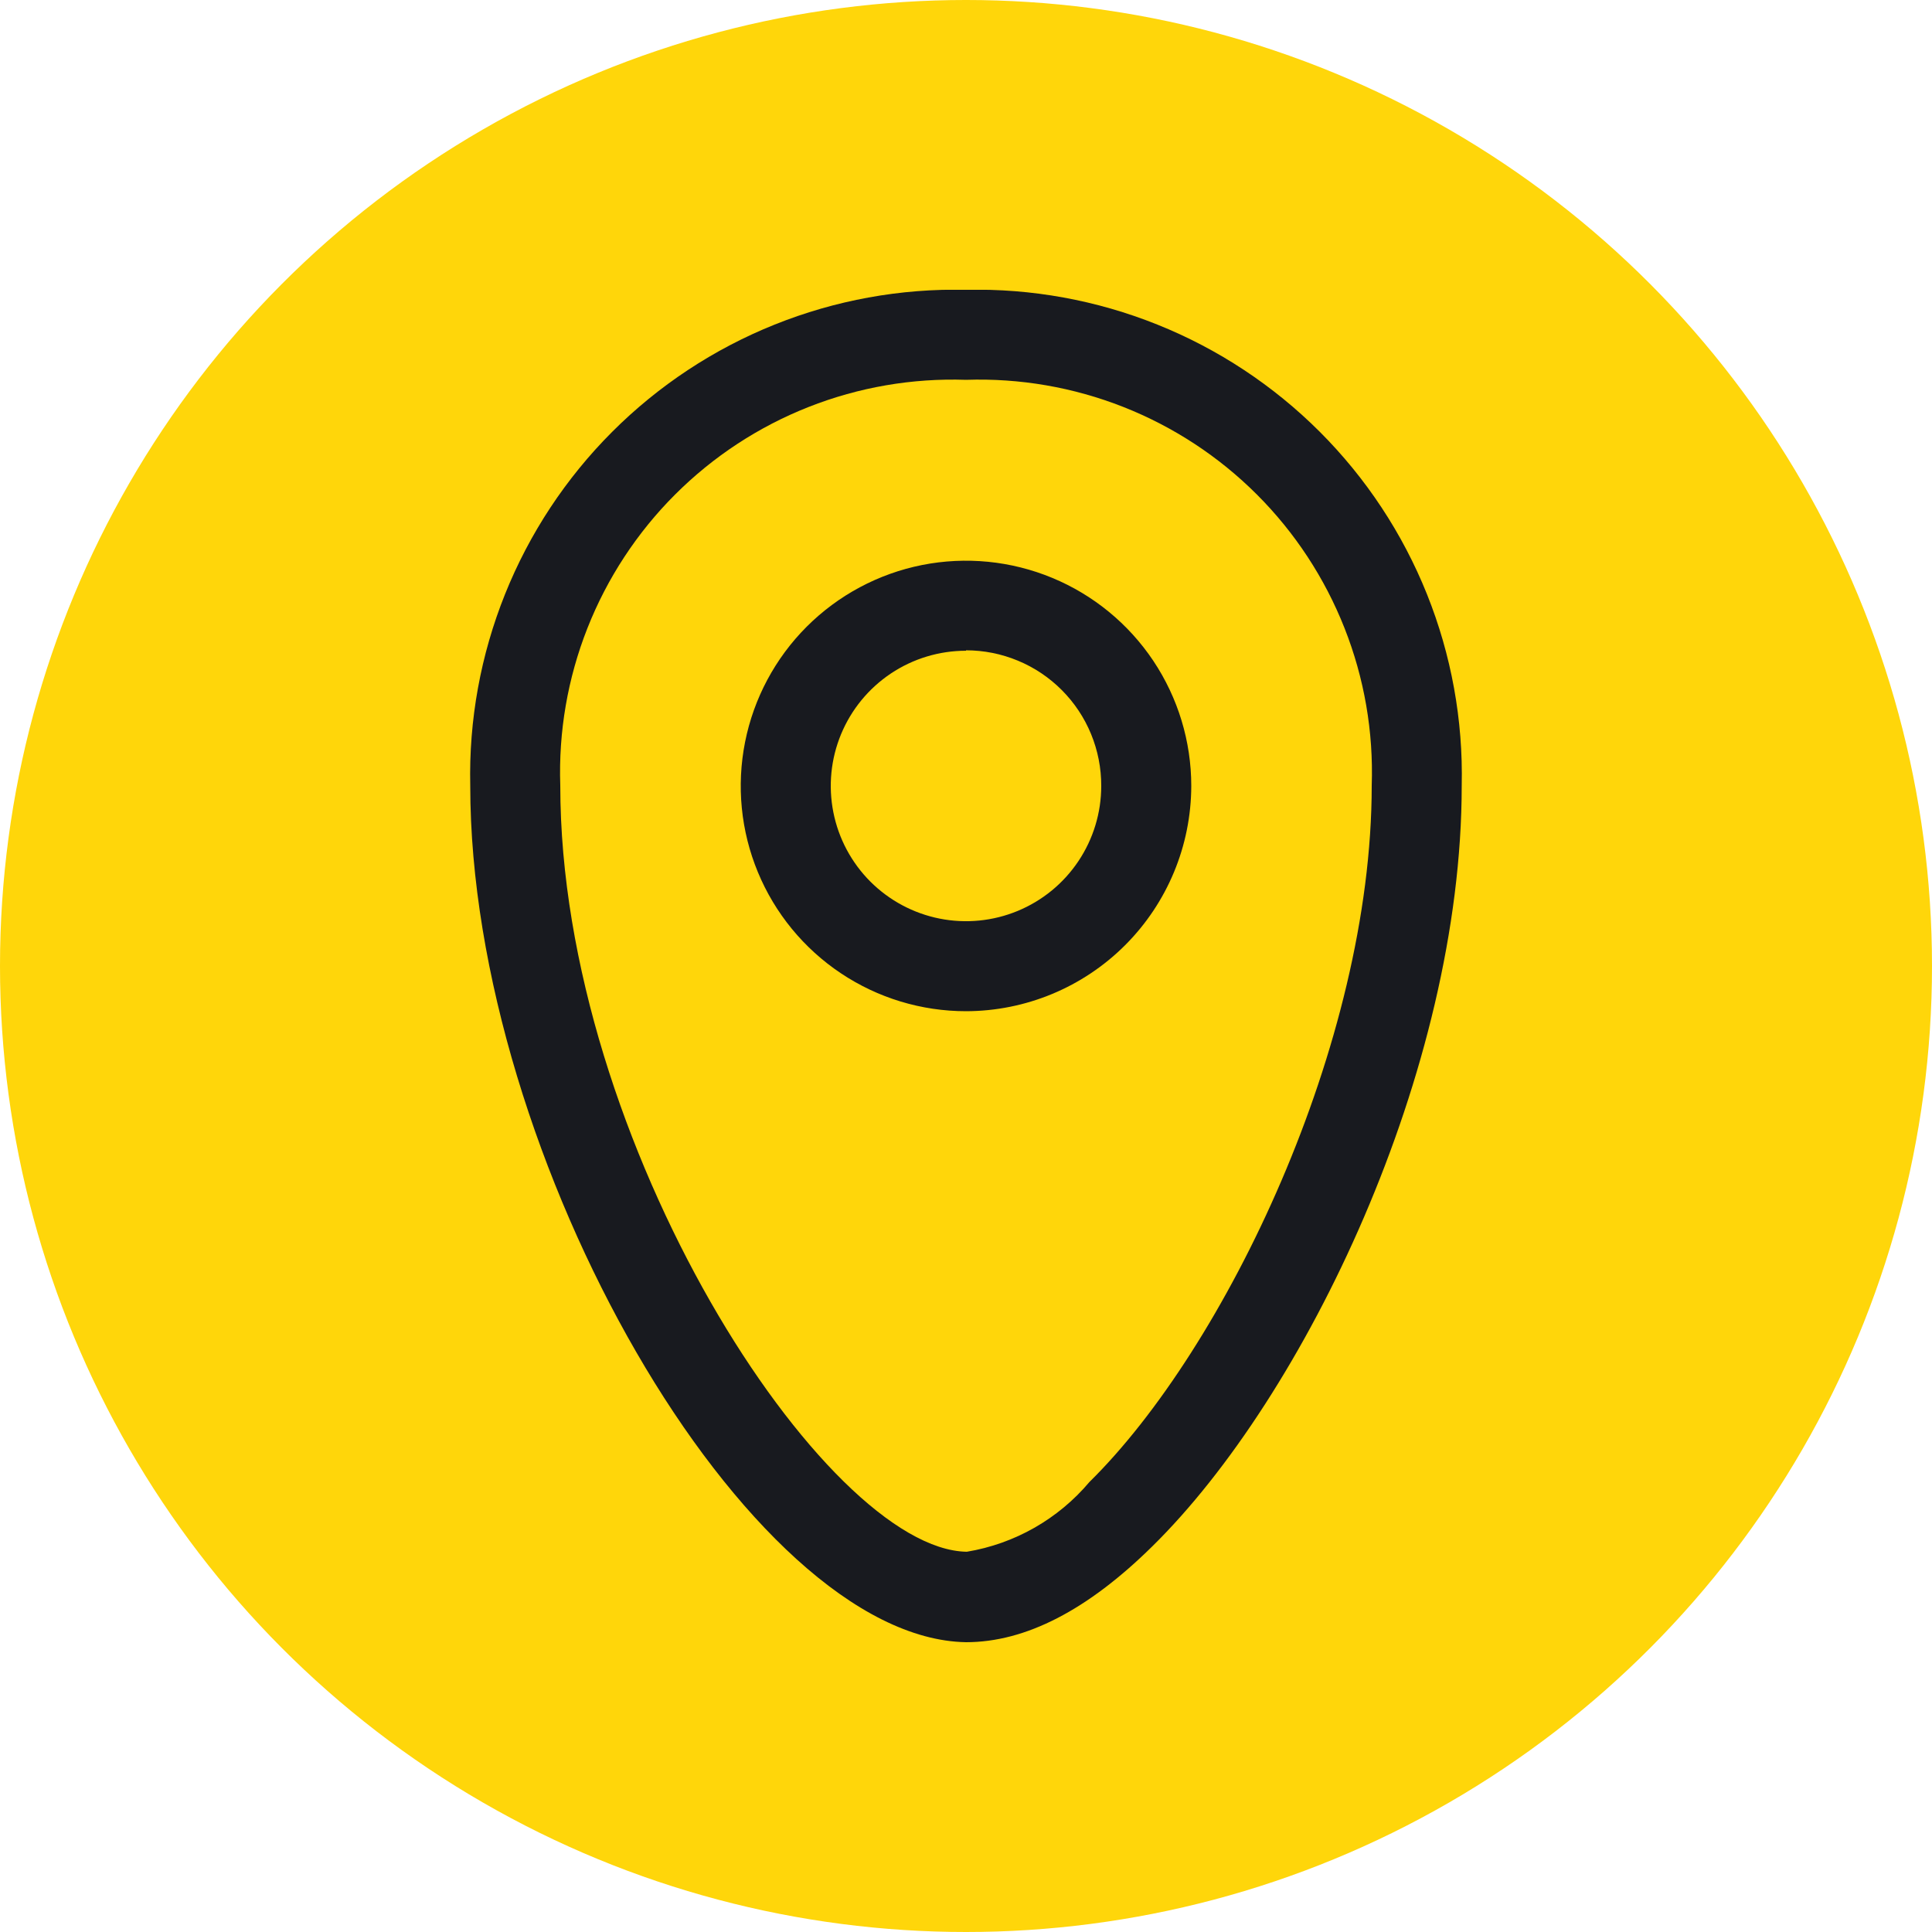 <svg width="60" height="60" viewBox="0 0 60 60" fill="none" xmlns="http://www.w3.org/2000/svg">
<circle cx="30" cy="30" r="30" fill="#FFD60A"/>
<g clip-path="url(#clip0_251_17242)">
<path d="M30 51C23.227 50.882 14.604 35.972 14.604 24.396C14.559 22.362 14.927 20.34 15.685 18.451C16.443 16.563 17.575 14.848 19.014 13.409C20.452 11.971 22.168 10.838 24.056 10.081C25.944 9.323 27.966 8.955 30 9C32.034 8.955 34.056 9.323 35.944 10.081C37.832 10.838 39.547 11.971 40.986 13.409C42.425 14.848 43.557 16.563 44.315 18.451C45.073 20.34 45.44 22.362 45.395 24.396C45.395 33.268 40.513 43.374 35.788 48.021C33.78 50.002 31.851 51 30 51ZM30 11.796C28.33 11.739 26.666 12.026 25.112 12.639C23.557 13.252 22.146 14.178 20.964 15.36C19.783 16.541 18.857 17.953 18.243 19.508C17.63 21.062 17.343 22.726 17.4 24.396C17.4 35.486 25.629 48.126 30.026 48.191C31.512 47.944 32.861 47.177 33.832 46.026C38.045 41.878 42.6 32.428 42.6 24.396C42.657 22.726 42.37 21.062 41.756 19.508C41.143 17.953 40.217 16.541 39.036 15.36C37.854 14.178 36.442 13.252 34.888 12.639C33.334 12.026 31.67 11.739 30 11.796Z" fill="#181A1F"/>
<path d="M30 31.404C28.616 31.404 27.264 30.994 26.113 30.225C24.963 29.457 24.066 28.364 23.537 27.086C23.007 25.808 22.869 24.401 23.139 23.044C23.409 21.687 24.075 20.44 25.053 19.462C26.032 18.484 27.278 17.817 28.635 17.547C29.992 17.278 31.399 17.416 32.677 17.946C33.955 18.475 35.048 19.372 35.817 20.522C36.585 21.673 36.996 23.025 36.996 24.409C36.992 26.263 36.254 28.04 34.943 29.352C33.632 30.663 31.854 31.401 30 31.404ZM30 20.209C29.169 20.209 28.357 20.455 27.667 20.916C26.976 21.378 26.438 22.034 26.12 22.801C25.802 23.569 25.719 24.413 25.881 25.228C26.043 26.043 26.443 26.791 27.03 27.379C27.618 27.966 28.366 28.366 29.181 28.528C29.995 28.69 30.84 28.607 31.607 28.289C32.375 27.971 33.031 27.433 33.492 26.742C33.954 26.051 34.2 25.239 34.2 24.409C34.202 23.856 34.094 23.308 33.884 22.797C33.674 22.286 33.365 21.822 32.974 21.43C32.584 21.039 32.121 20.728 31.61 20.517C31.1 20.305 30.553 20.196 30 20.196V20.209Z" fill="#181A1F"/>
</g>
<defs>
<clipPath id="clip0_251_17242">
<rect width="42" height="42" fill="white" transform="translate(9 9)"/>
</clipPath>
</defs>
</svg>
